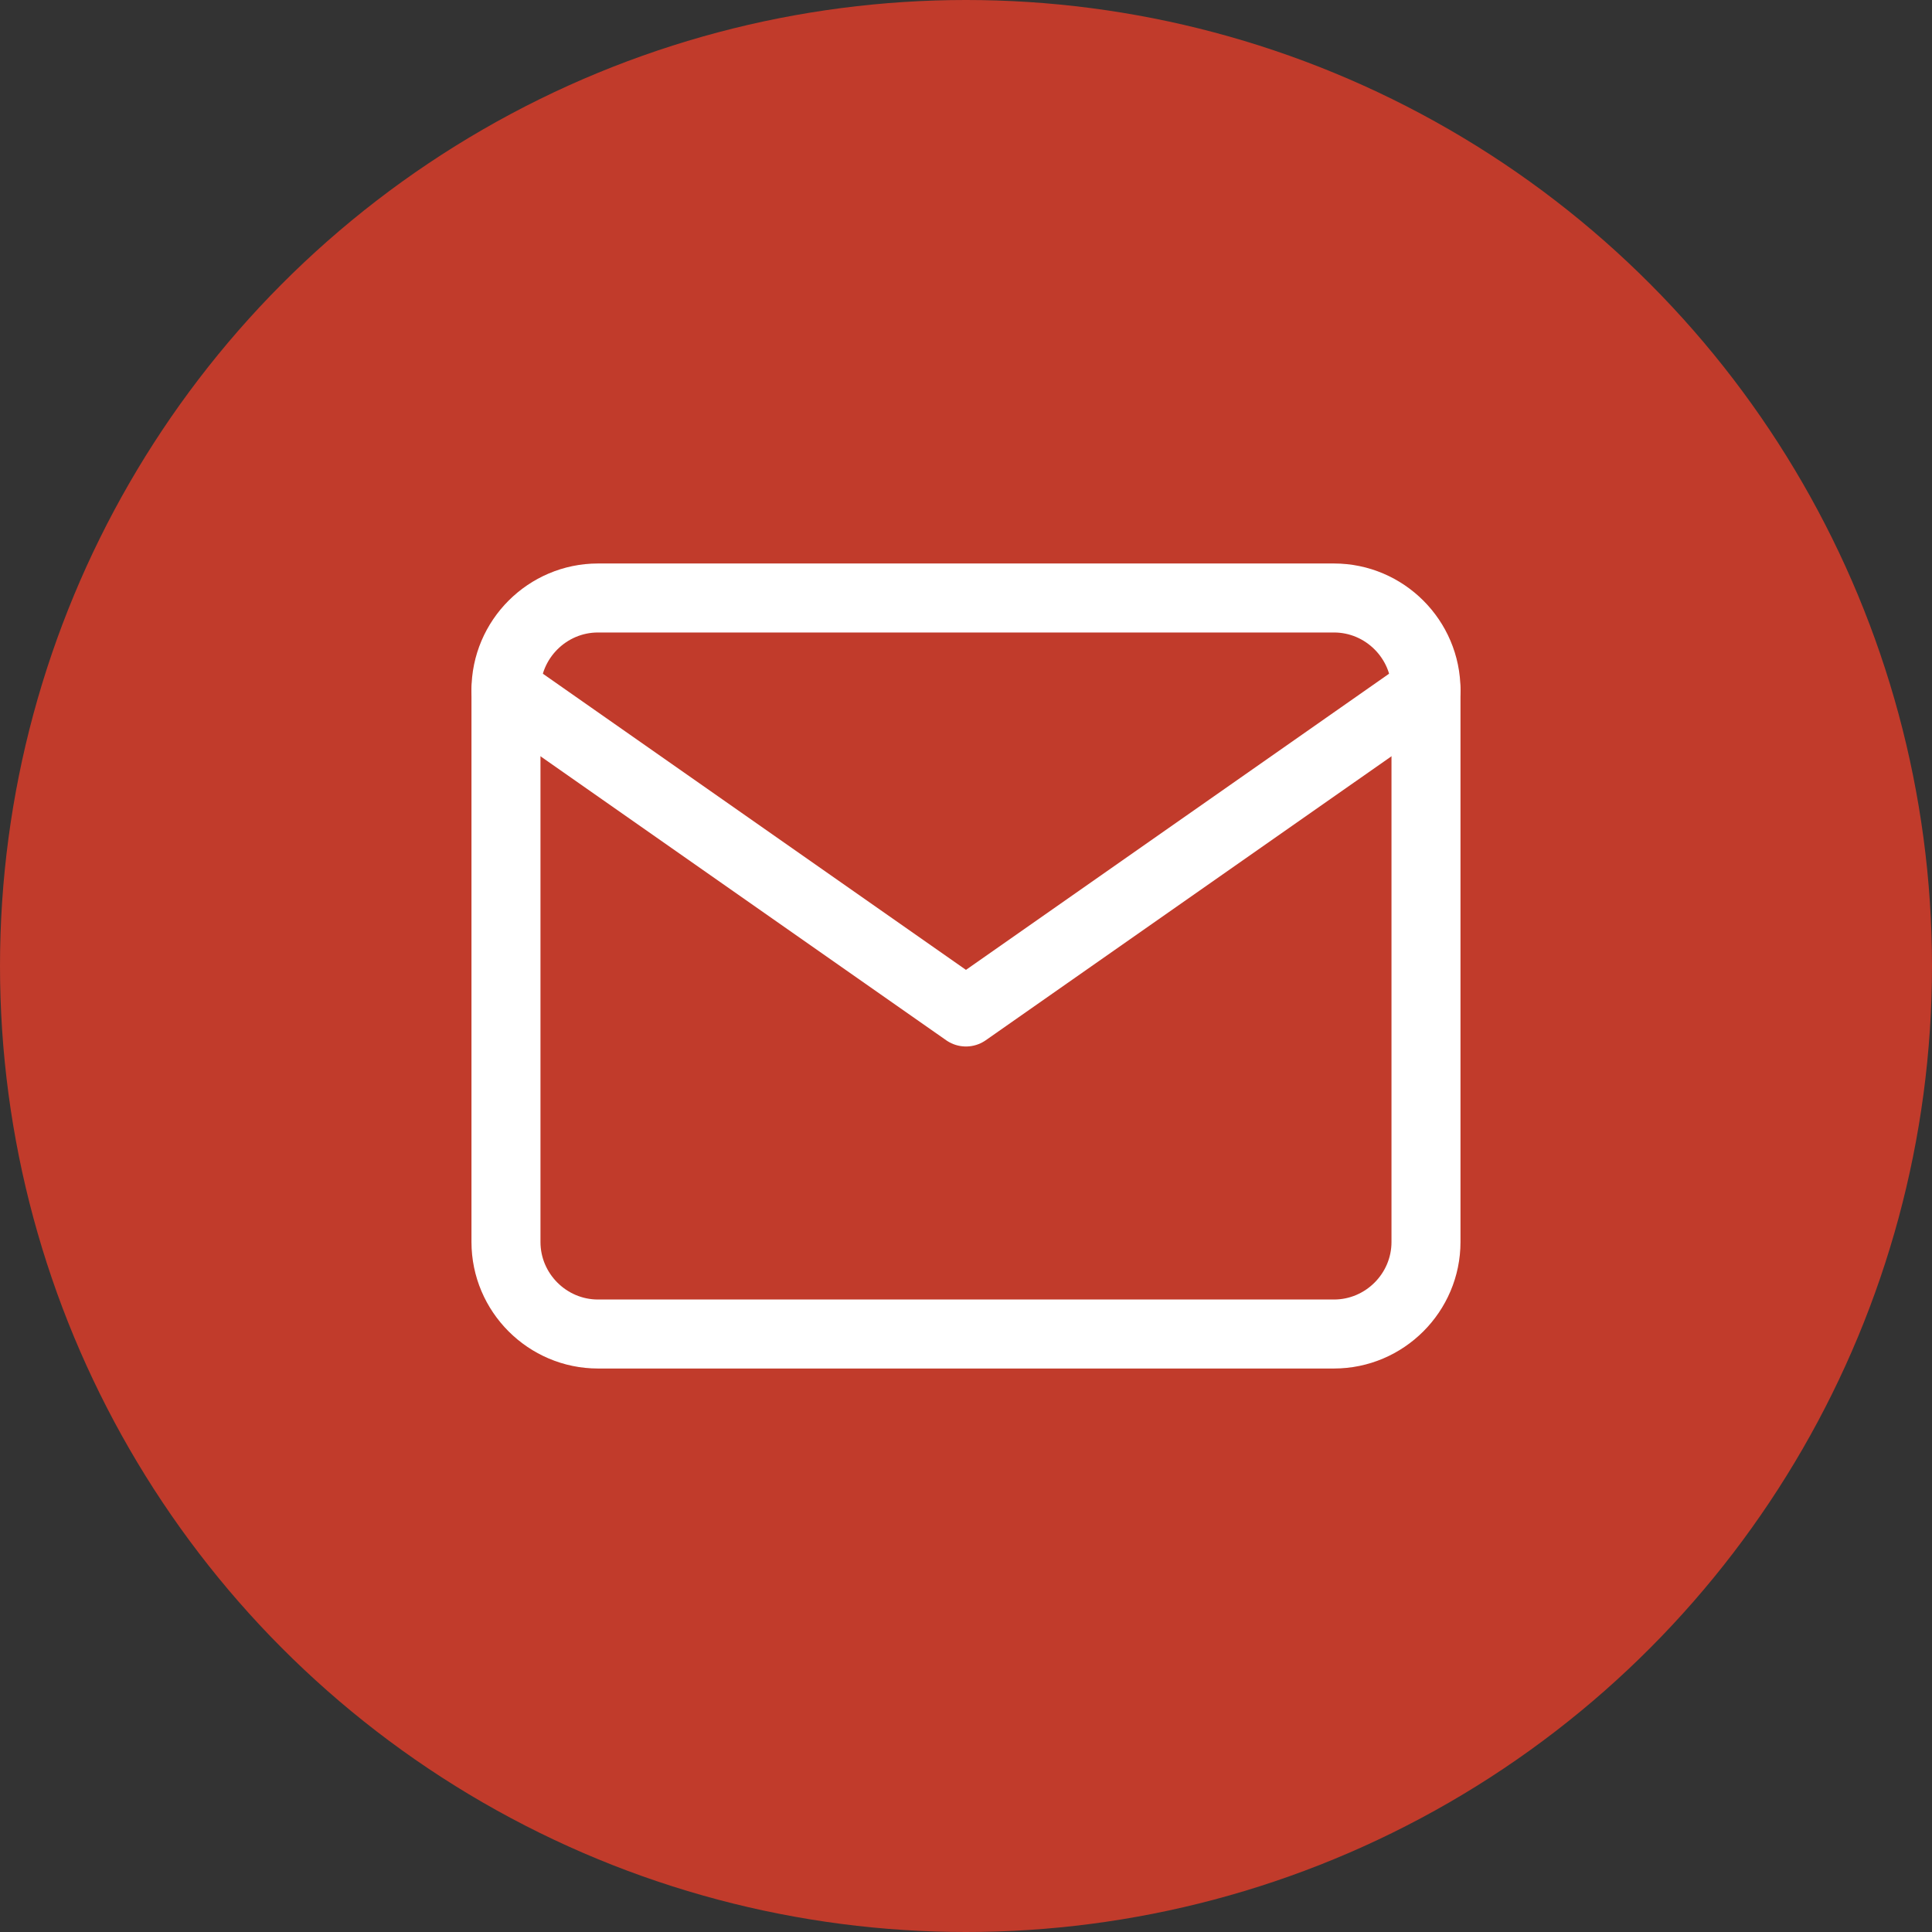 <svg width="56" height="56" viewBox="0 0 56 56" fill="none" xmlns="http://www.w3.org/2000/svg">
<rect x="0" y="0" width="56" height="56" fill="#333333" stroke="none"/>
<g clip-path="url(#clip0_140_4910)">
<circle cx="28" cy="28" r="28" fill="#C13B2B"/>
<path d="M17.333 17.333H38.666C40.133 17.333 41.333 18.533 41.333 20V36C41.333 37.467 40.133 38.667 38.666 38.667H17.333C15.866 38.667 14.666 37.467 14.666 36V20C14.666 18.533 15.866 17.333 17.333 17.333Z" stroke="white" stroke-width="2" stroke-linecap="round" stroke-linejoin="round"/>
<path d="M41.333 20L27.999 29.333L14.666 20" stroke="white" stroke-width="2" stroke-linecap="round" stroke-linejoin="round"/>
</g>
<defs>
<clipPath id="clip0_140_4910">
<rect width="56" height="56" fill="white"/>
</clipPath>
</defs>
</svg>
